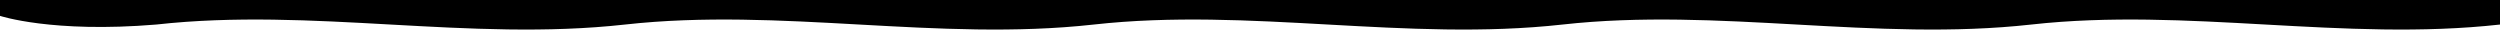 <svg width="1440" height="19" xmlns="http://www.w3.org/2000/svg" preserveAspectRatio="none">
<g><path transform="rotate(-180 720 8.08)" fill="currentColor" d="m0,2.023c90,-10 180,10 270,0c90,-10 180,10 270,0c90,-10 180,10 270,0c90,-10 180,10 270,0c90,-10 180,10 270,0c60,-5 90,5 90,5l0,10l-1440,0l0,-15z"/></g></svg>